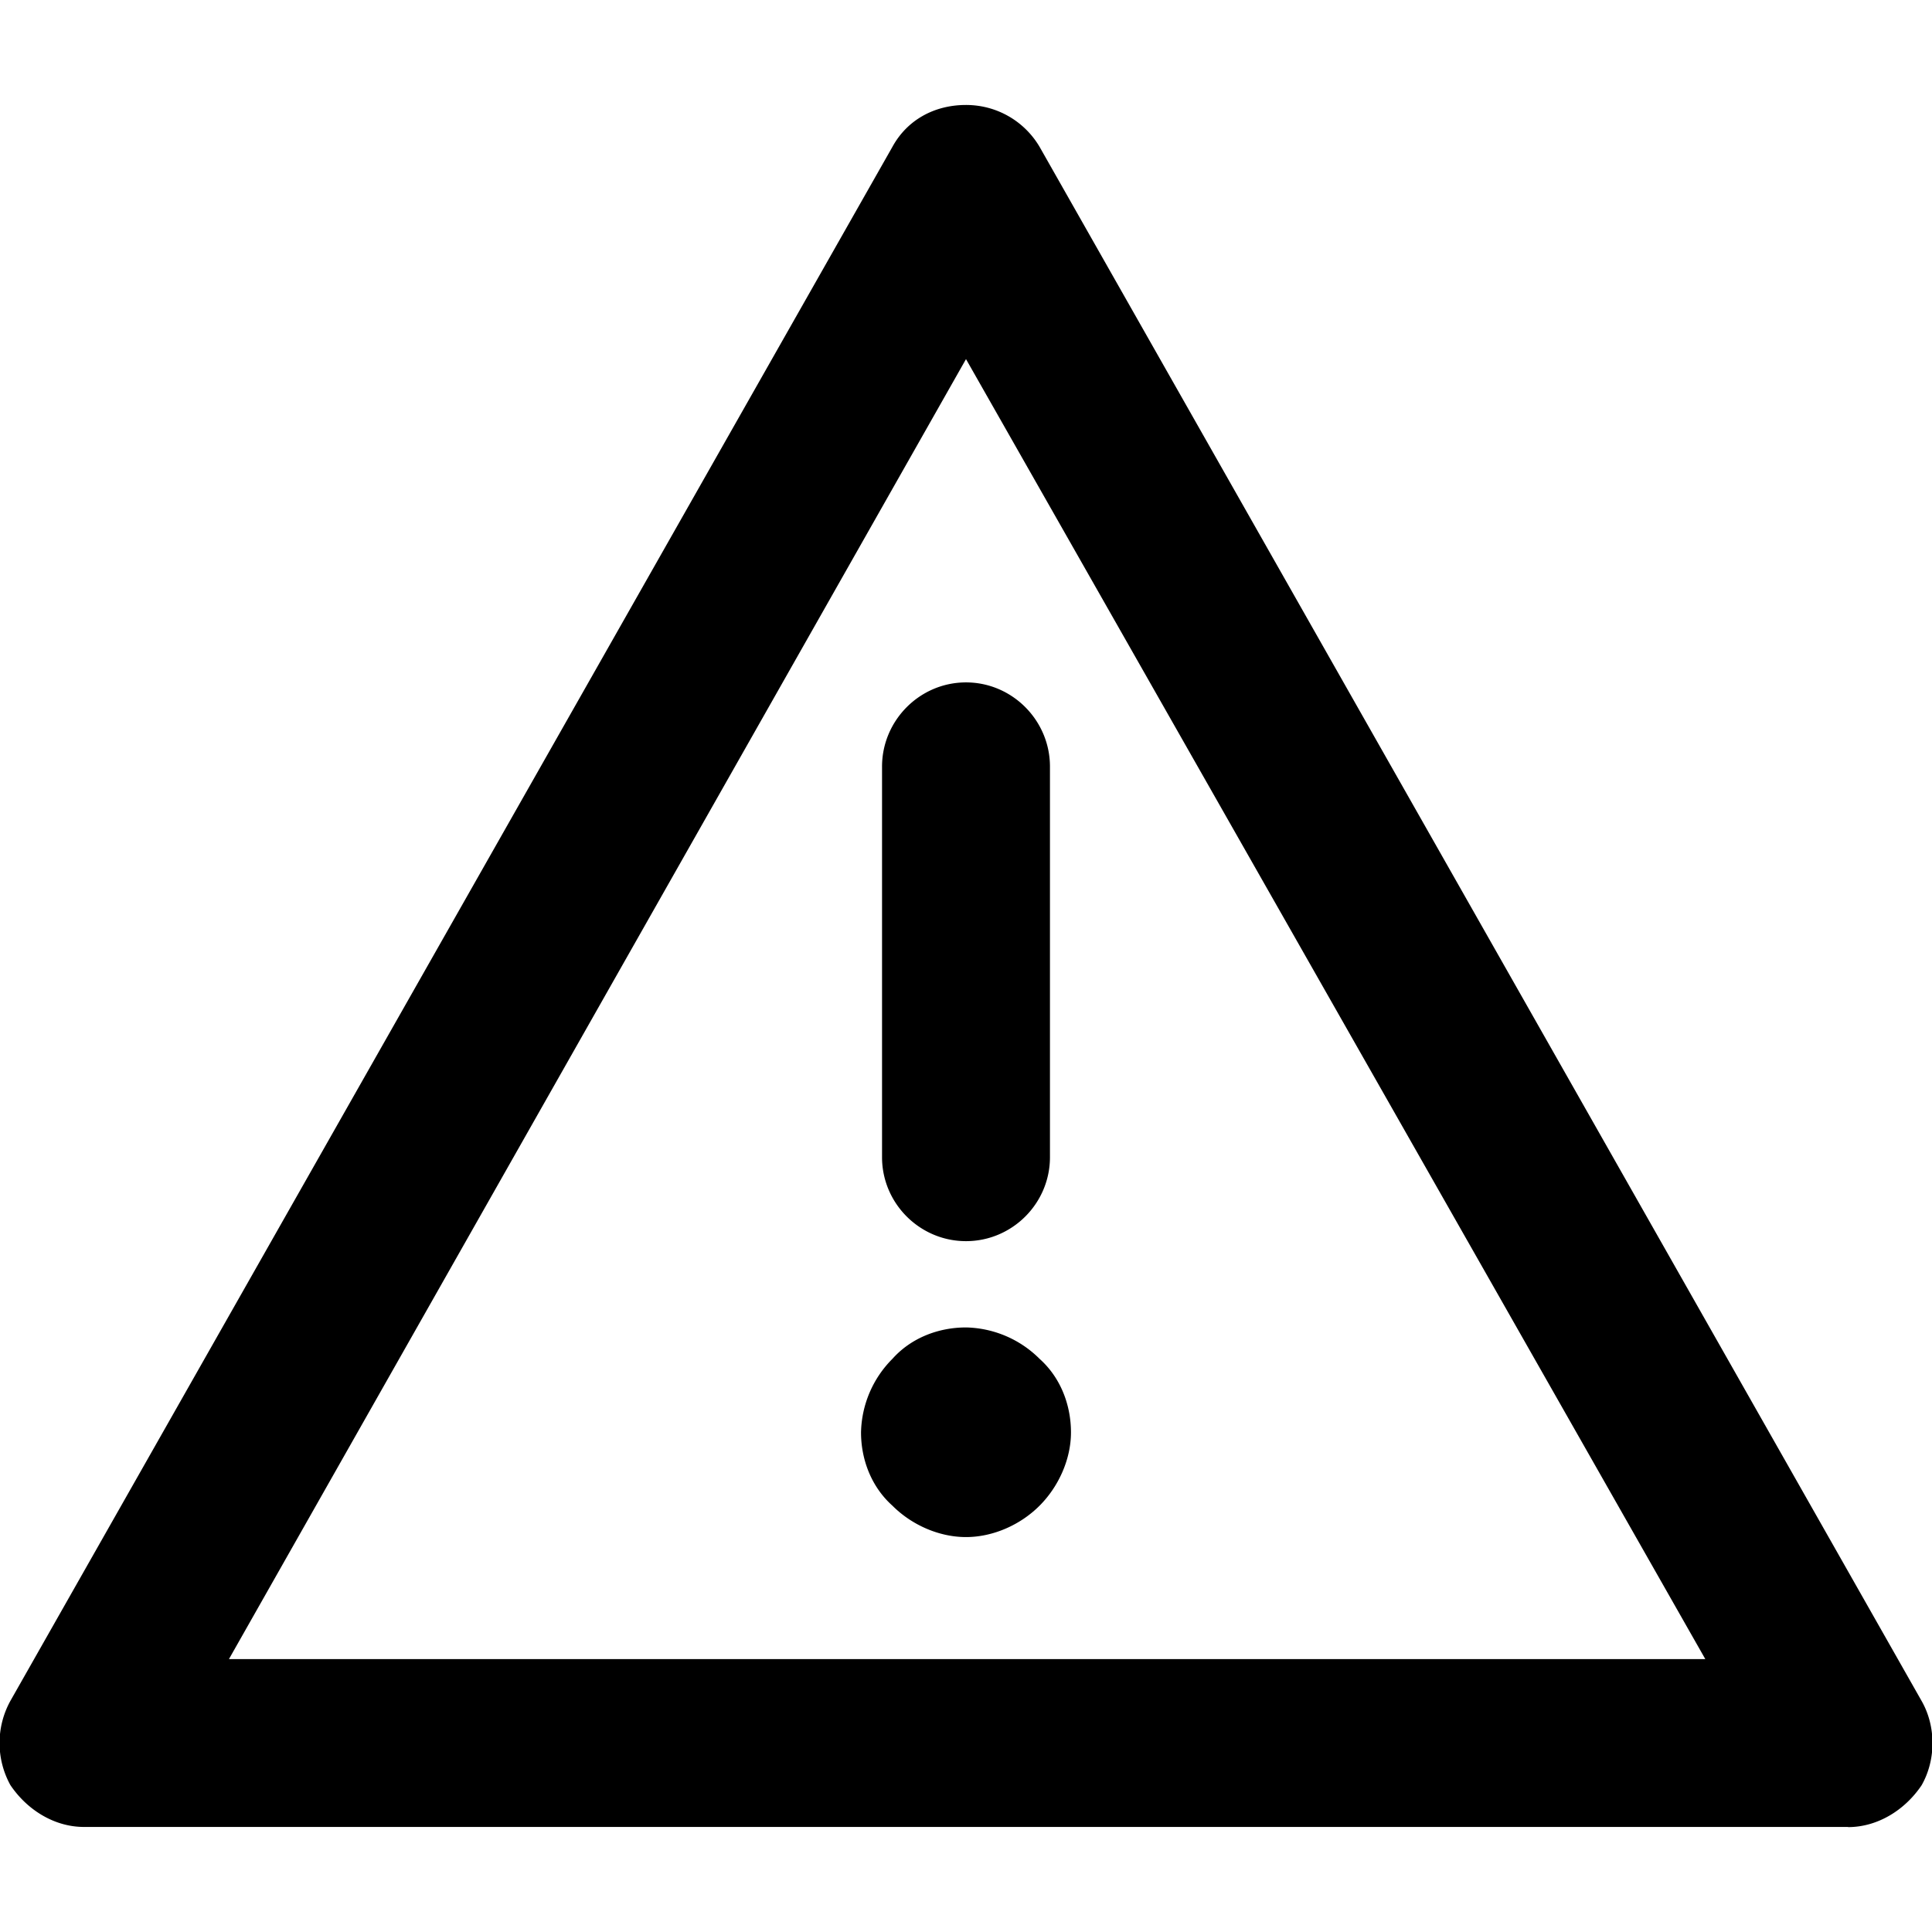 <svg xmlns="http://www.w3.org/2000/svg" width="24" height="24" viewBox="0 0 24 24"><path d="M22.957 22.695H1.043c-.363 0-.703-.207-.914-.52a1.084 1.084 0 0 1 0-1.046L11.086 1.824c.184-.336.523-.52.914-.52.39 0 .73.208.914.52L23.871 21.13c.18.316.18.73 0 1.047-.21.312-.55.52-.914.52zM2.844 20.61h18.34L12 4.461zm10.199-6.234V9.523c0-.574-.469-1.046-1.043-1.046s-1.043.472-1.043 1.046v4.852c0 .574.469 1.043 1.043 1.043s1.043-.469 1.043-1.043zm-.129 4.328c.234-.234.39-.574.39-.91 0-.34-.128-.68-.39-.914a1.33 1.33 0 0 0-.914-.39c-.34 0-.68.128-.914.39a1.33 1.33 0 0 0-.39.914c0 .336.128.676.39.91.234.235.574.39.914.39.34 0 .68-.155.914-.39zm0 0"/></svg>